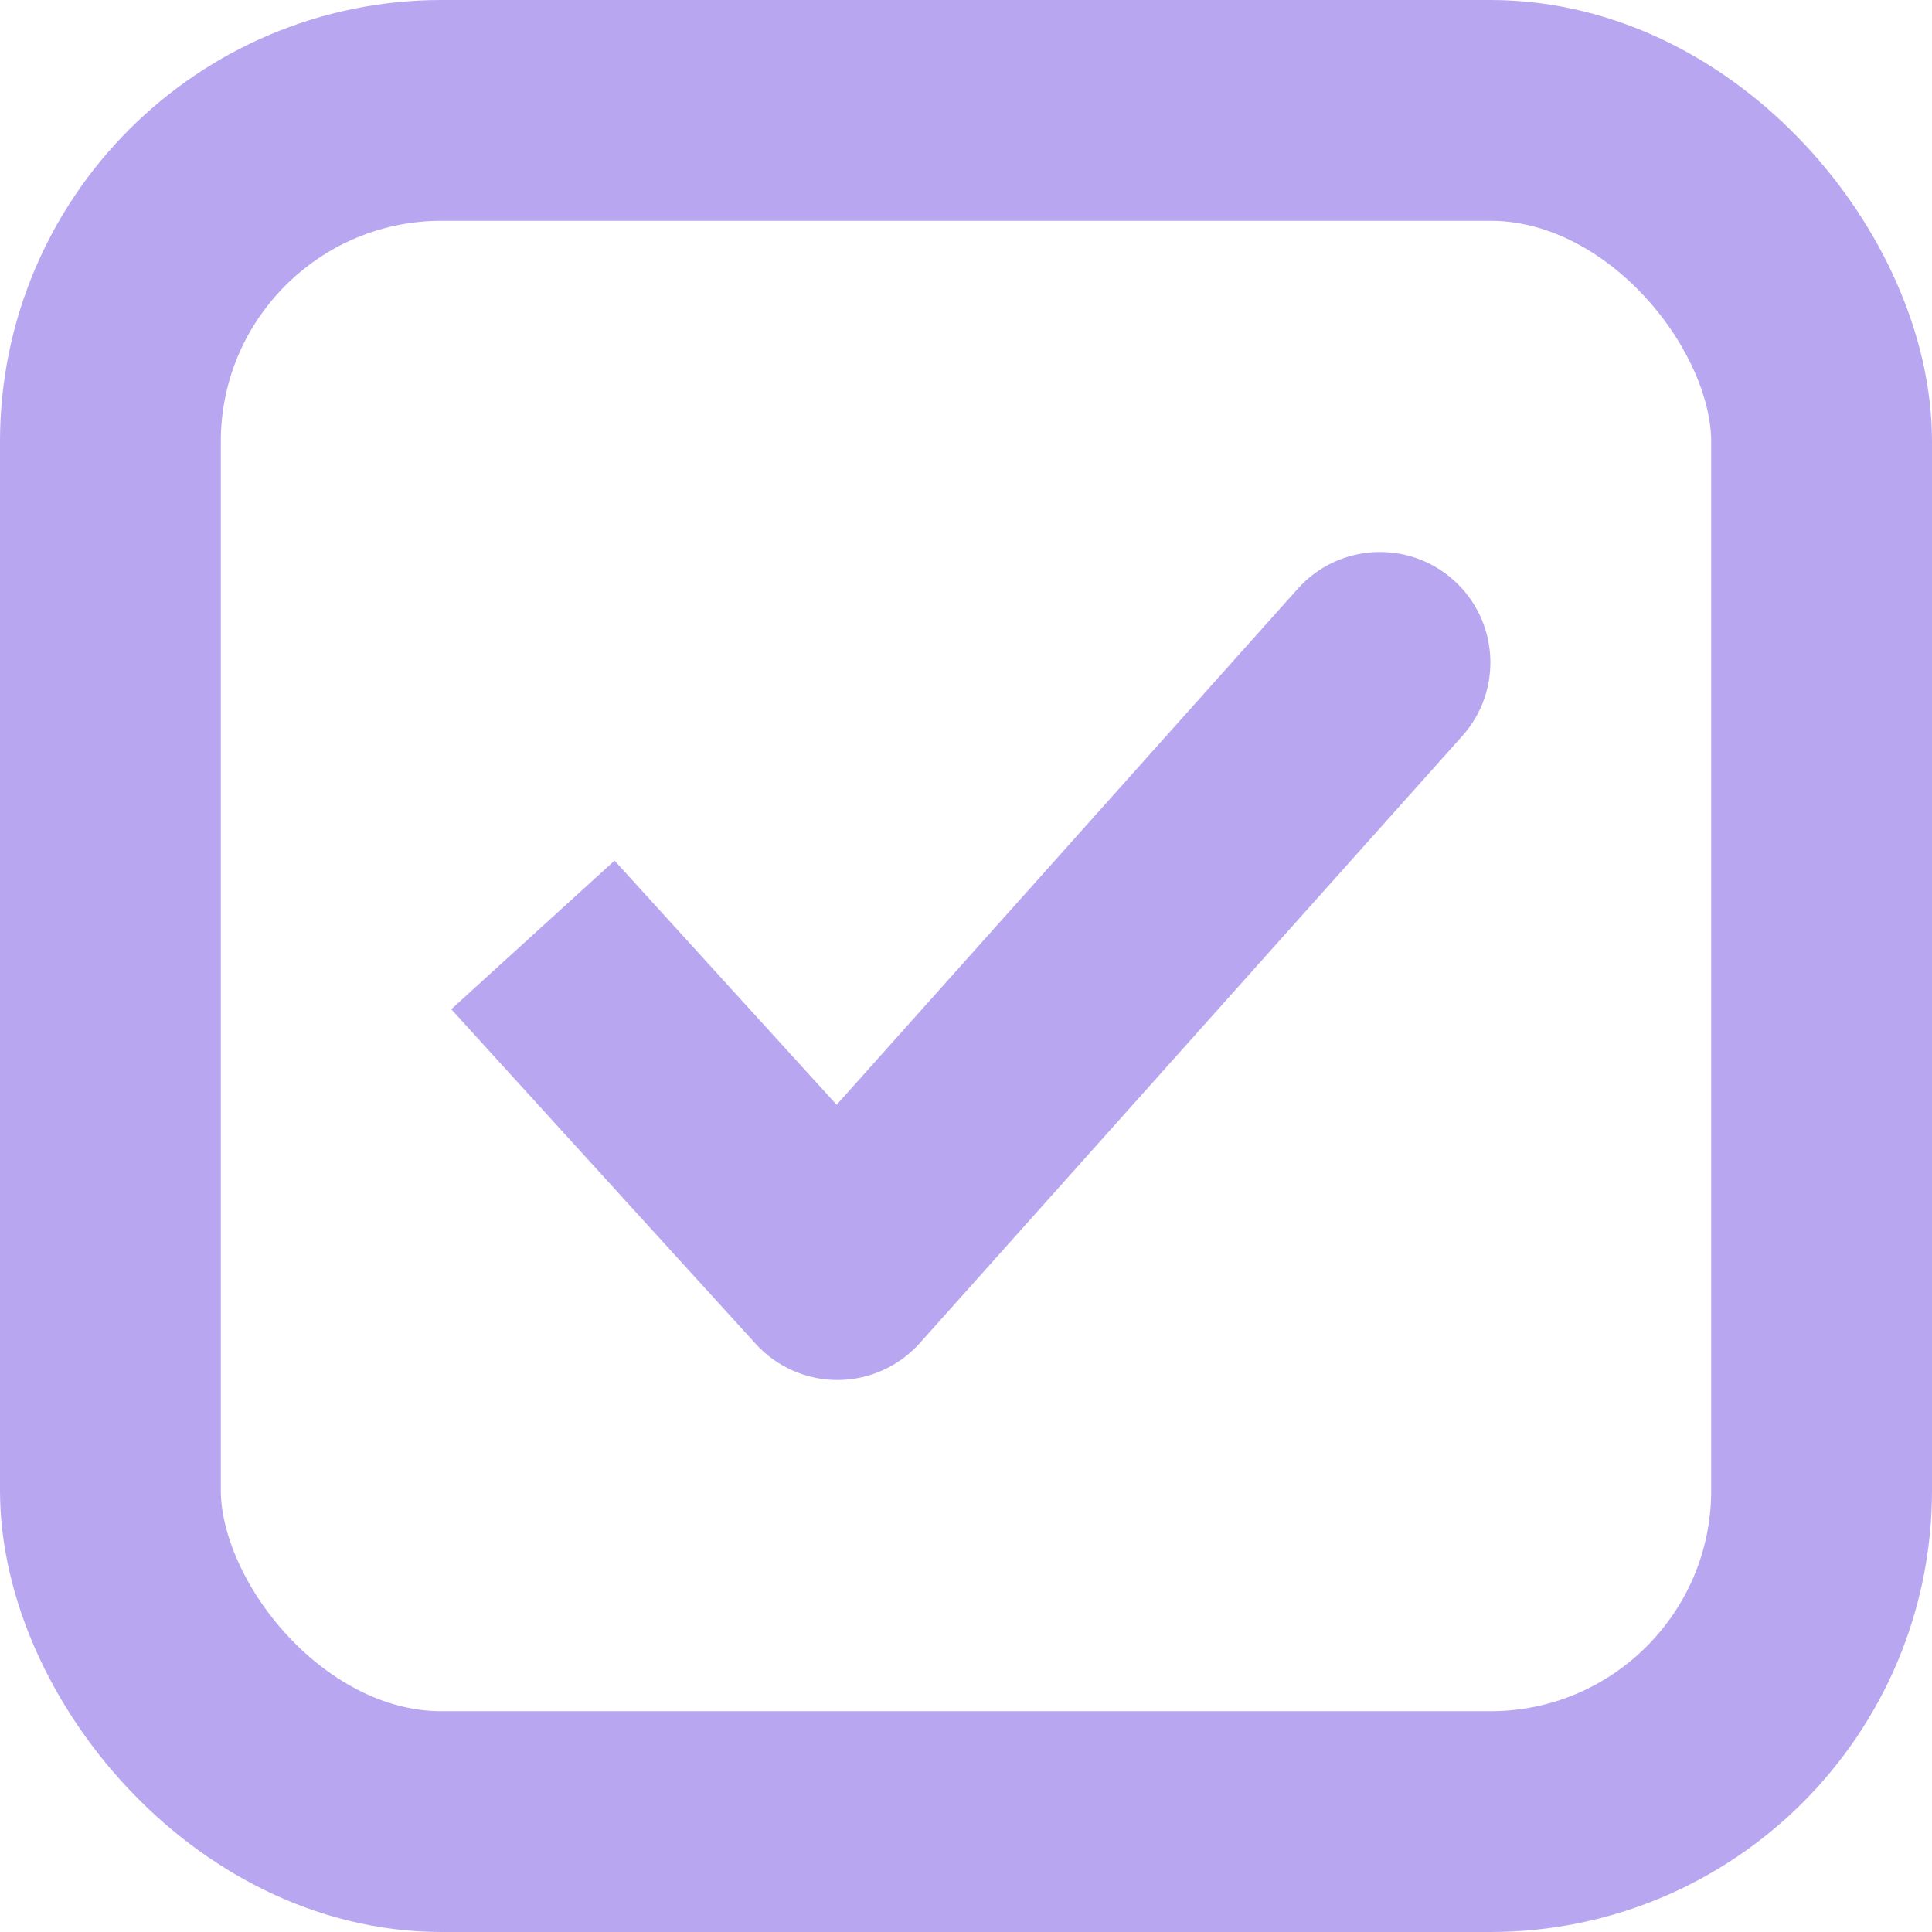 <svg width="35" height="35" viewBox="0 0 35 35" fill="none" xmlns="http://www.w3.org/2000/svg">
<rect x="2" y="2" width="31" height="31" rx="6" stroke="#B9A6F0" stroke-width="4"/>
<path d="M12.479 17.071L11.133 15.591L8.175 18.283L9.521 19.763L12.479 17.071ZM15.17 23L13.691 24.346C14.072 24.765 14.613 25.003 15.179 25C15.745 24.997 16.284 24.755 16.662 24.333L15.17 23ZM26.491 13.333C27.227 12.509 27.156 11.245 26.333 10.509C25.509 9.773 24.245 9.844 23.509 10.667L26.491 13.333ZM11 18.417L9.521 19.763L13.691 24.346L15.17 23L16.649 21.654L12.479 17.071L11 18.417ZM15.17 23L16.662 24.333L26.491 13.333L25 12L23.509 10.667L13.679 21.667L15.17 23Z" fill="#B9A6F0"/>
</svg>
